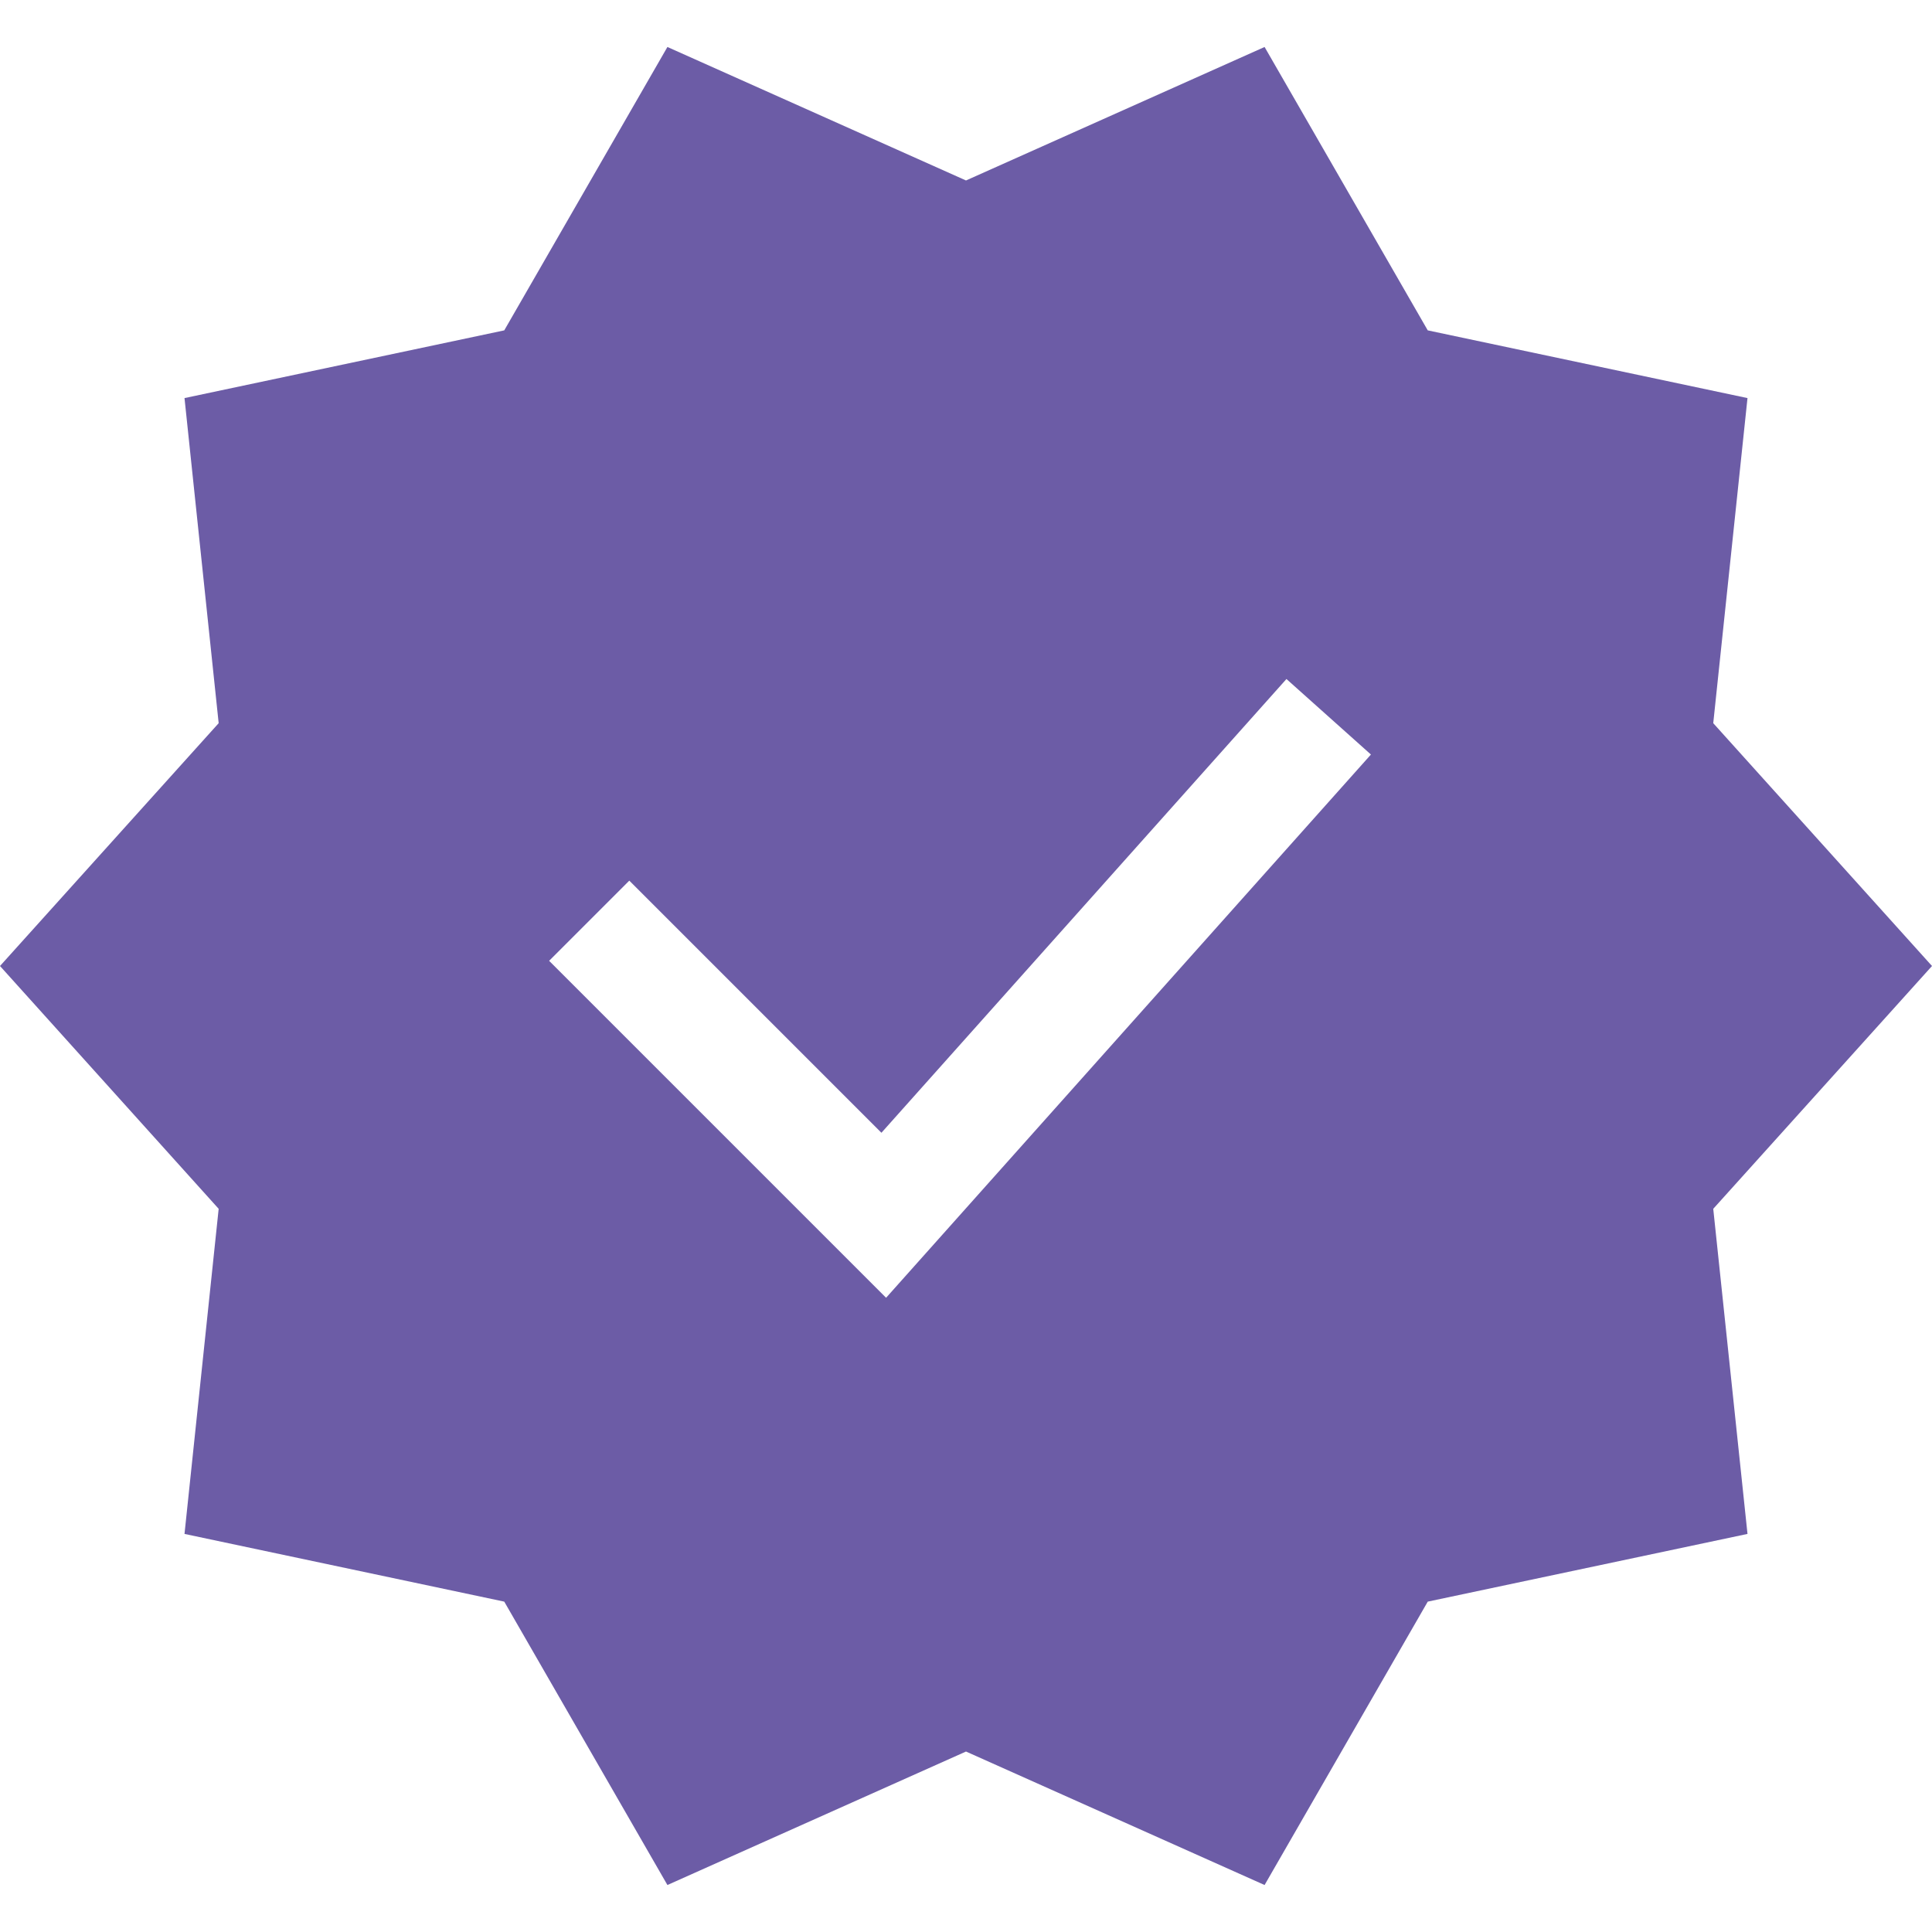 <svg width="22" height="22" viewBox="0 0 22 22" fill="none" xmlns="http://www.w3.org/2000/svg">
<g clip-path="url(#clip0_168_43)">
<path d="M22 11L19.509 8.235L19.899 4.533L16.258 3.762L14.4 0.535L11 2.055L7.6 0.535L5.742 3.762L2.101 4.533L2.49 8.235L0 11L2.49 13.765L2.101 17.467L5.742 18.238L7.6 21.465L11 19.945L14.4 21.465L16.258 18.238L19.899 17.467L19.509 13.765L22 11ZM15.611 8.592L10.09 14.778L6.253 10.941L7.166 10.028L10.037 12.899L14.649 7.732L15.611 8.592Z" fill="#6C5CA6"/>
</g>
<defs>
<clipPath id="clip0_168_43">
<rect width="22" height="22" fill="white"/>
</clipPath>
</defs>
</svg>
